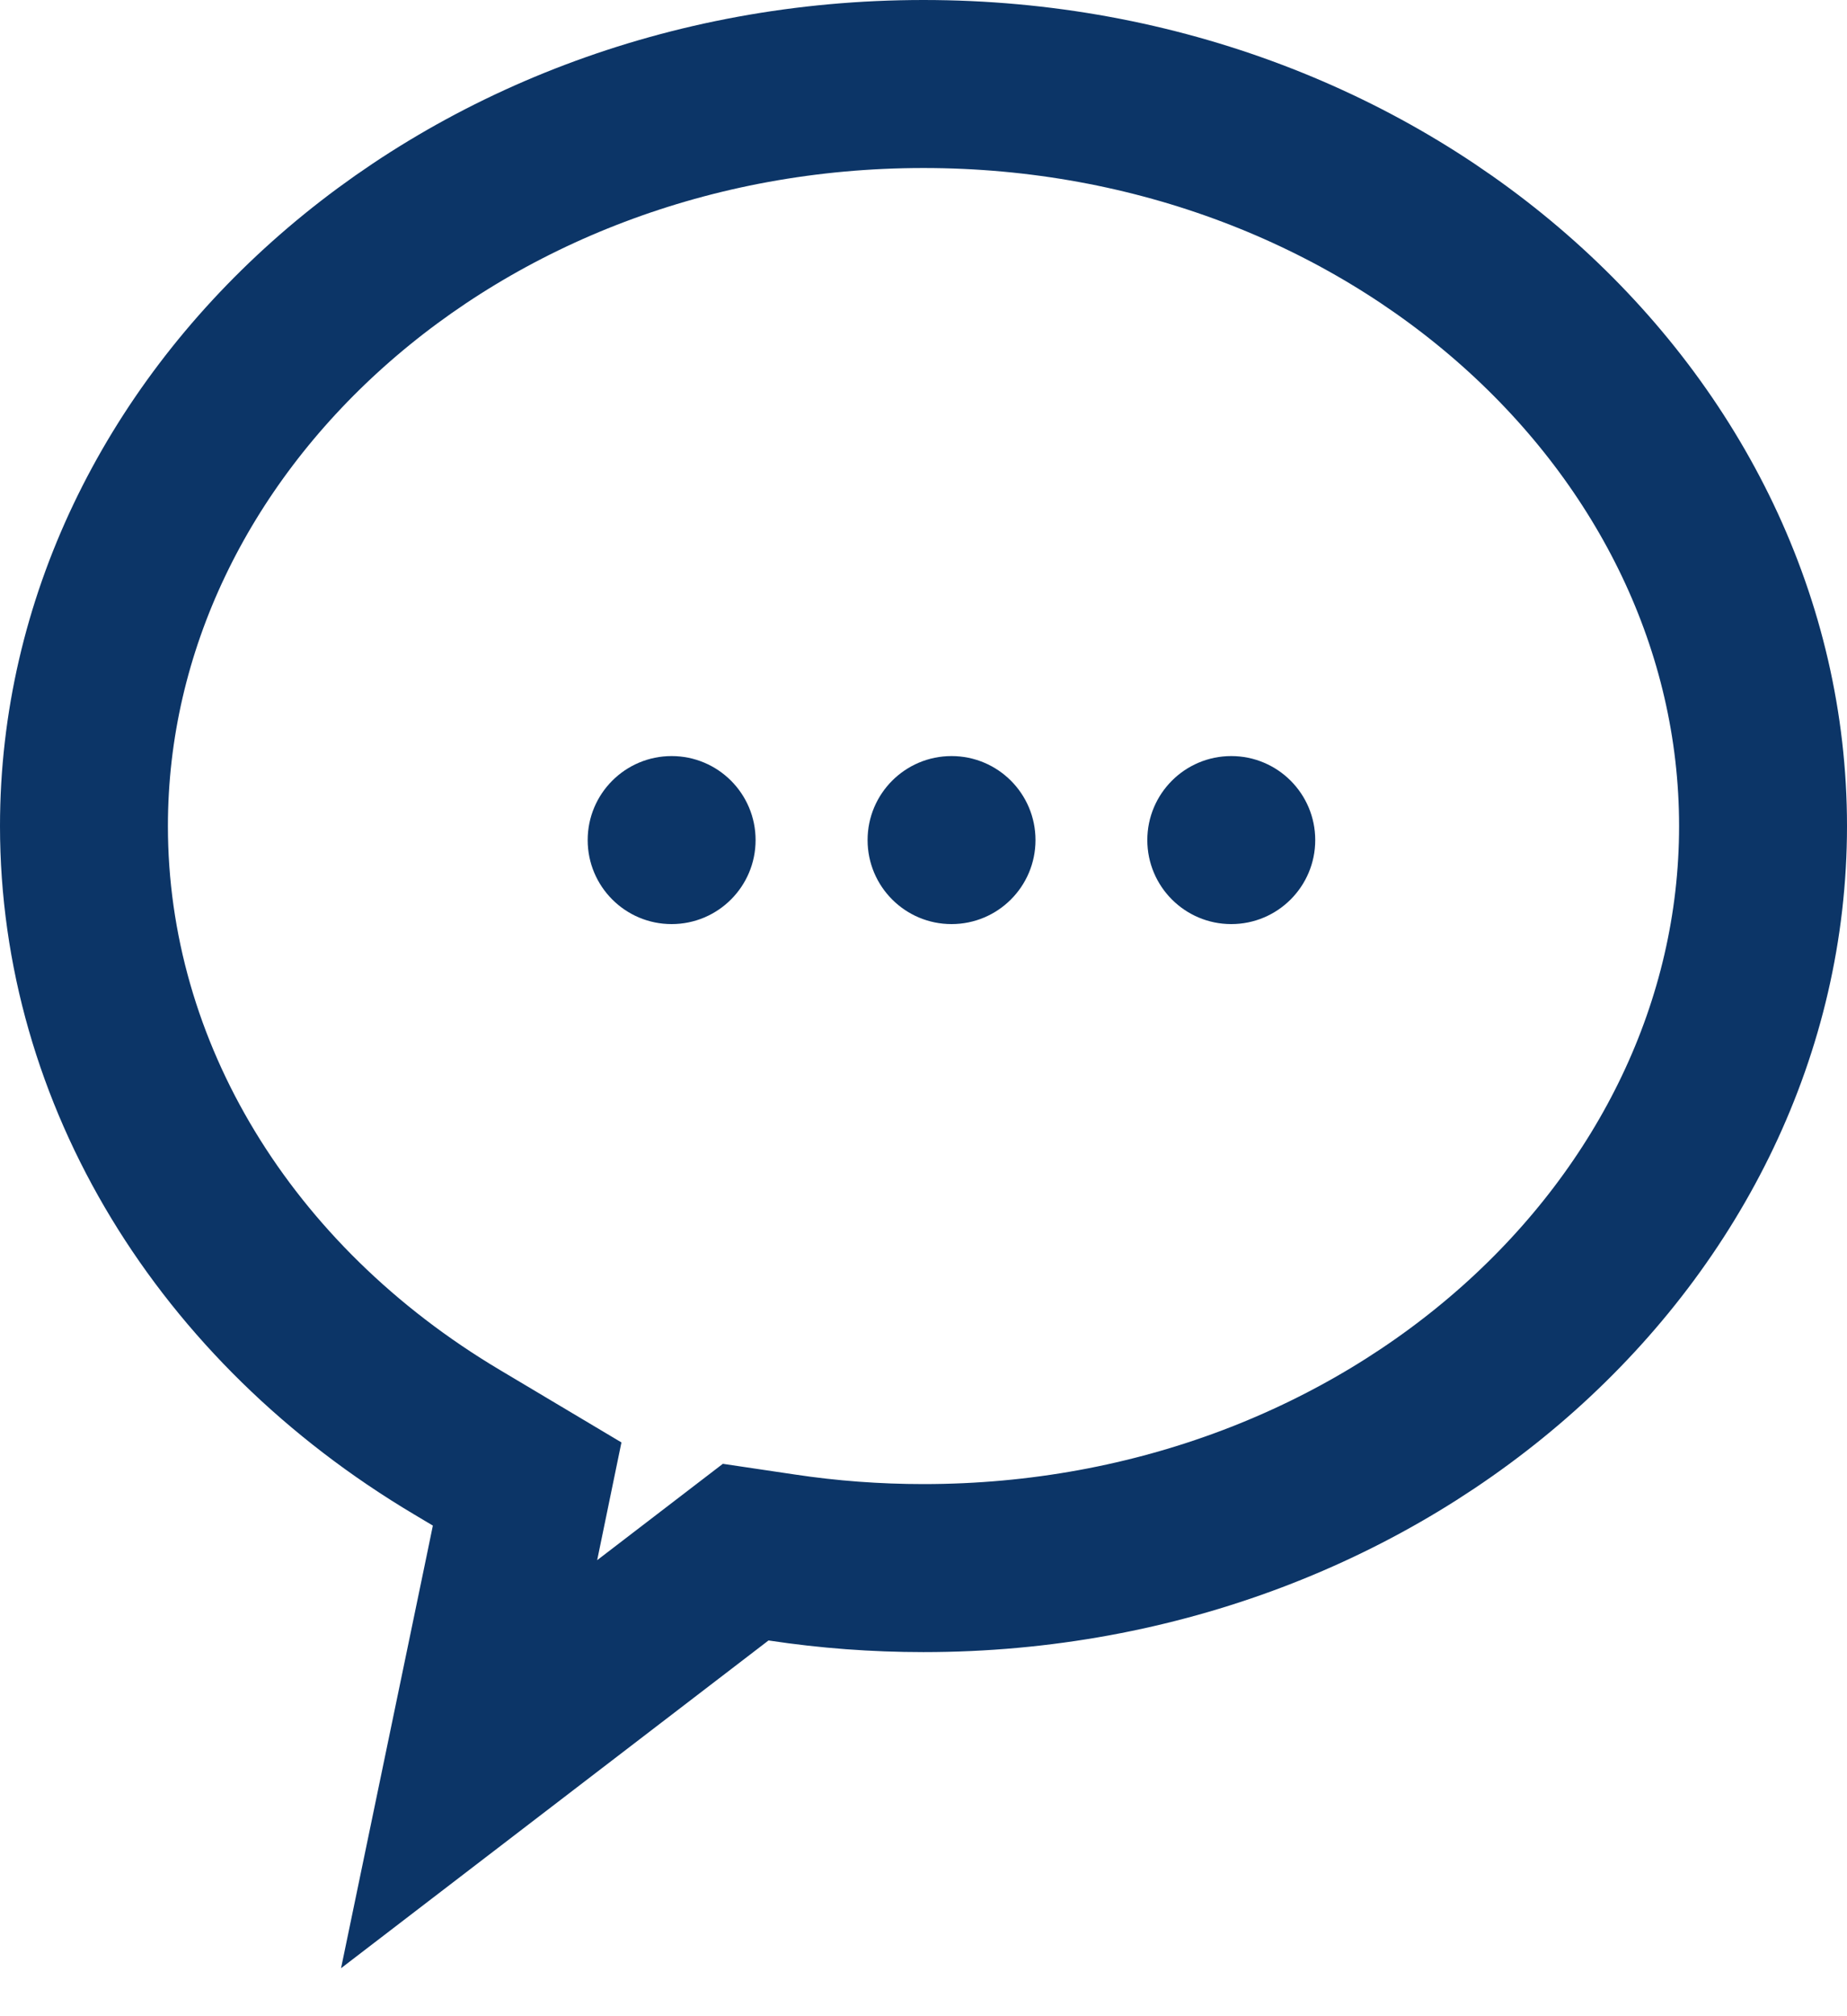 <svg width="22" height="24" viewBox="0 0 22 24" fill="none" xmlns="http://www.w3.org/2000/svg">
<circle cx="8" cy="10" r="1" fill="#0C3567"/>
<circle cx="11.334" cy="10" r="1" fill="#0C3567"/>
<circle cx="14.666" cy="10" r="1" fill="#0C3567"/>
<path d="M1 9.833C1 12.774 2.668 15.519 5.448 17.17L6.279 17.665L6.06 18.727L5.588 21L8.882 18.476L9.313 18.54C9.869 18.624 10.433 18.666 11 18.666C16.578 18.666 21 14.626 21 9.833C21 5.041 16.578 1 11 1C5.422 1 1 5.041 1 9.833Z" stroke="#0C3567" stroke-width="2"/>
</svg>
